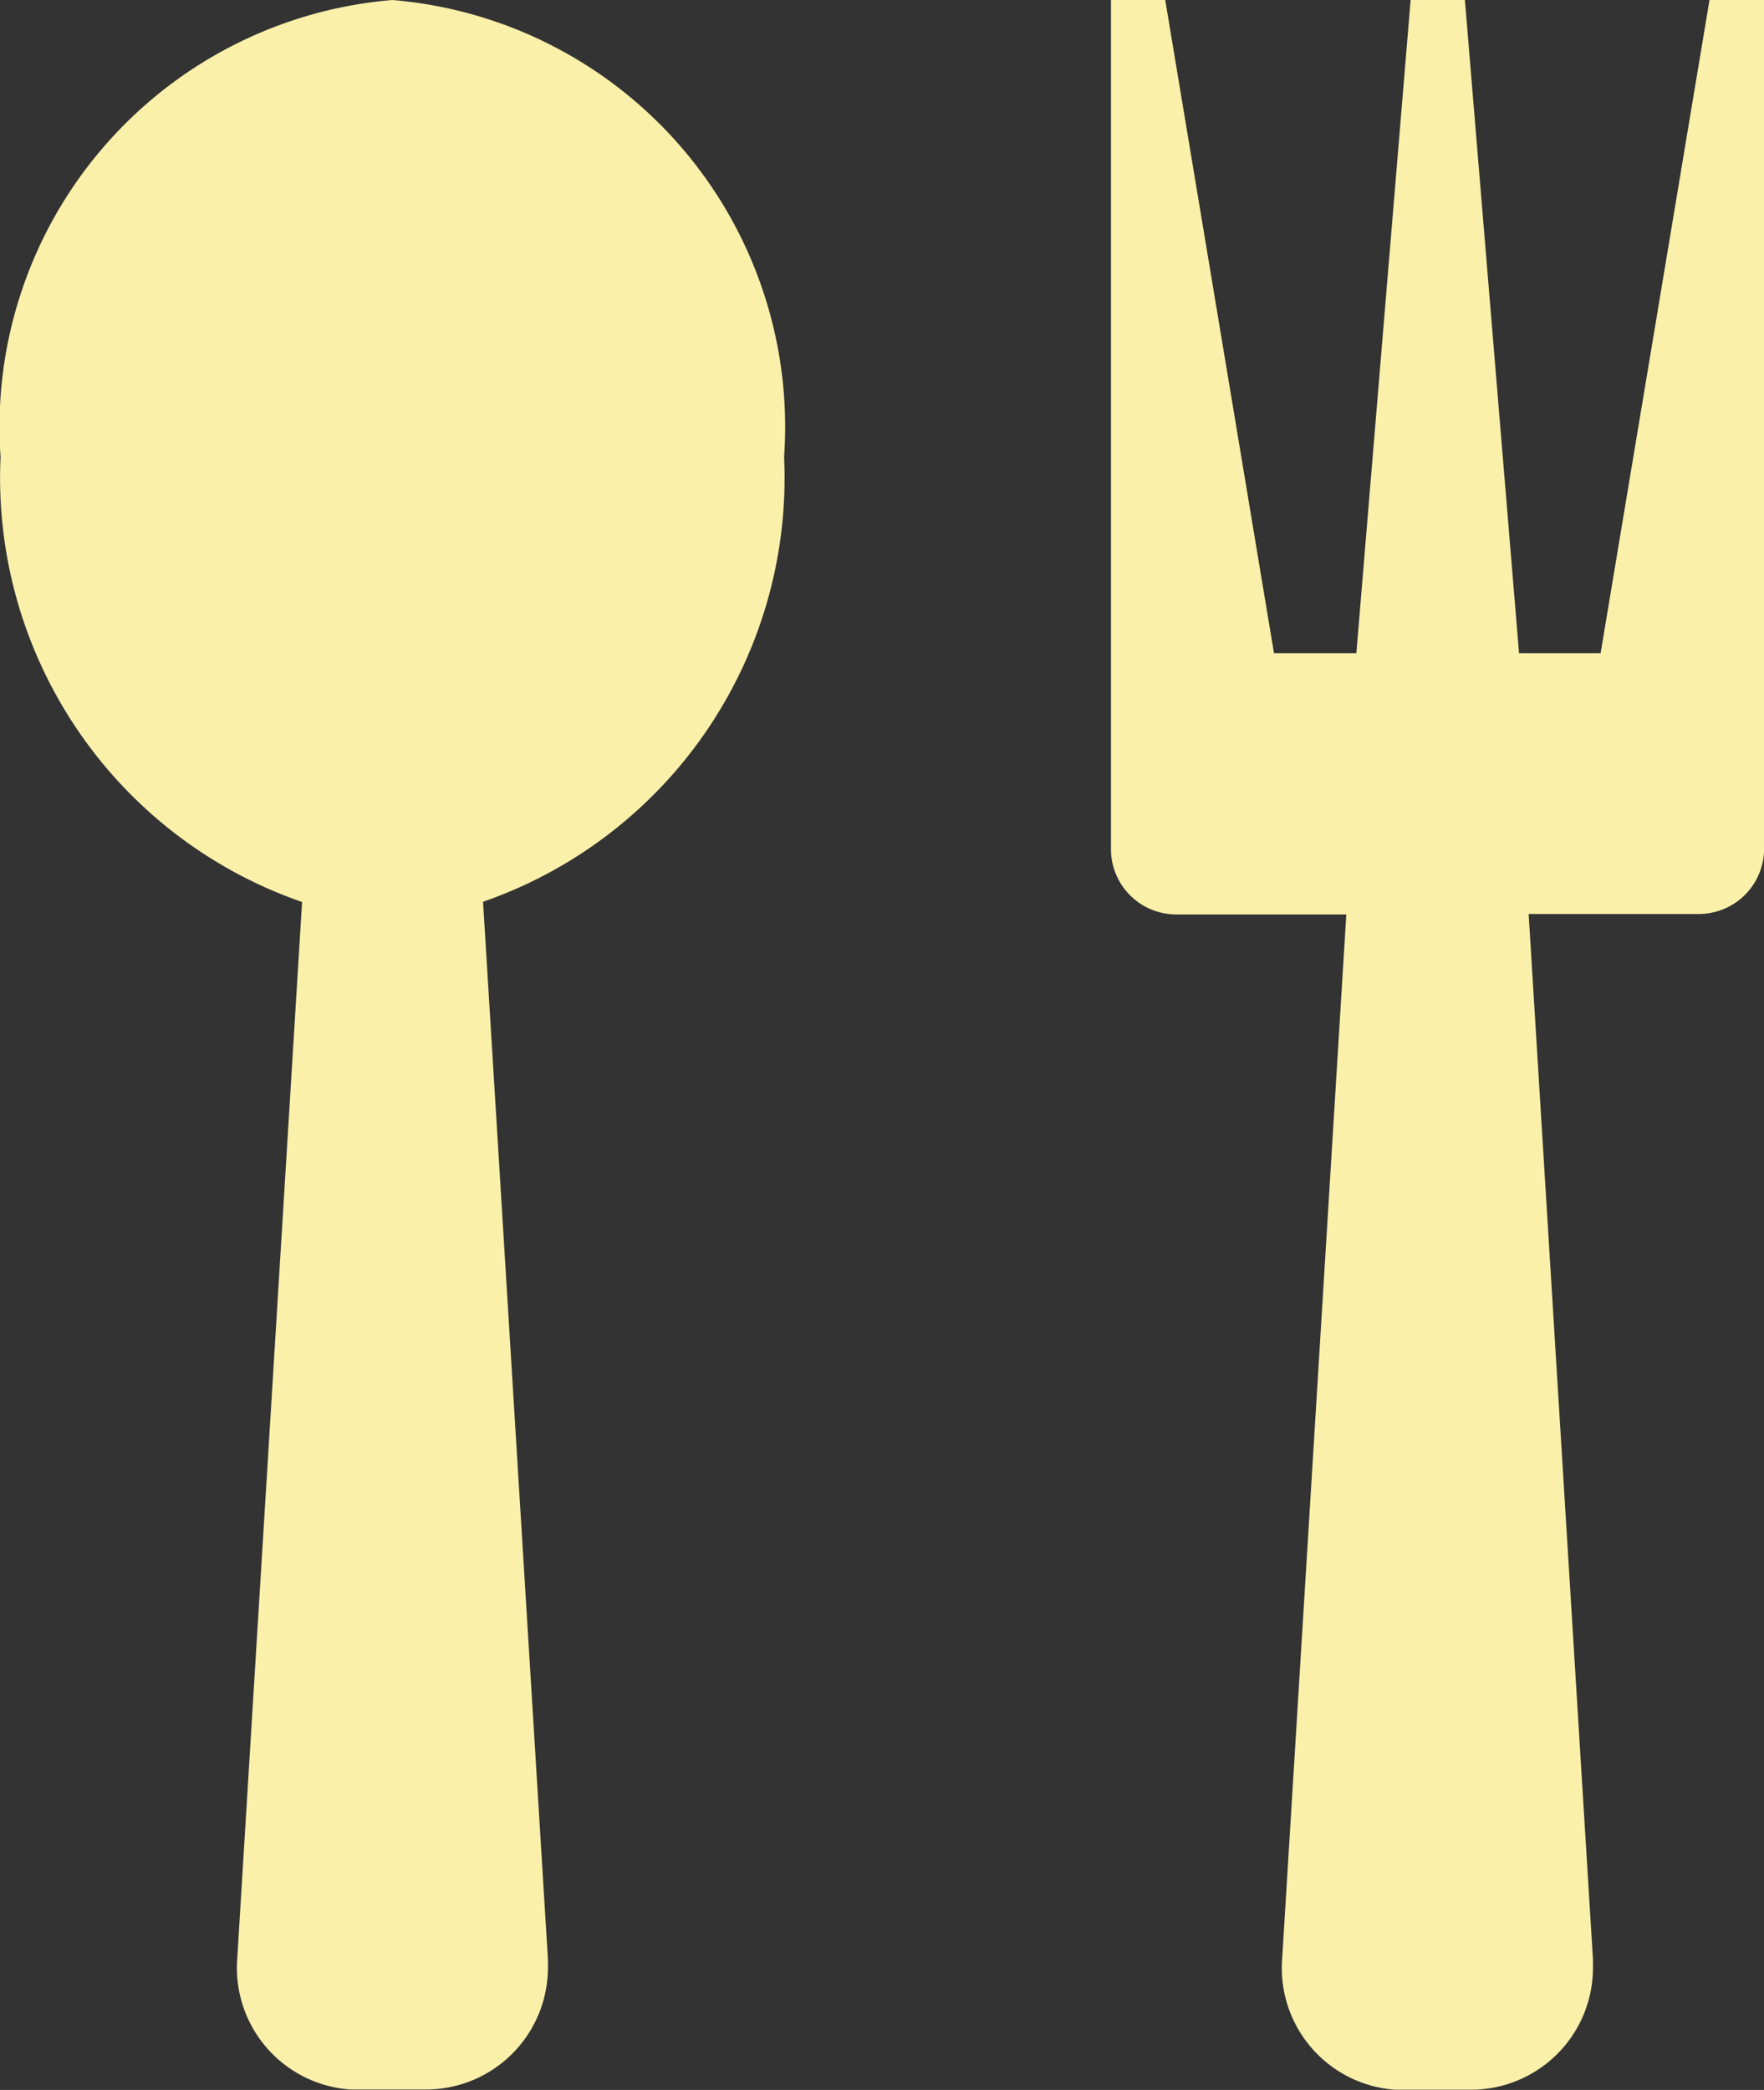 <svg xmlns="http://www.w3.org/2000/svg" width="15.44" height="18.293" viewBox="0 0 15.44 18.293">
  <rect x="0" y="0" width="15.44" height="18.293" fill="#333333" stroke="none"/>
  <path id="Icon_metro-spoon-fork" data-name="Icon metro-spoon-fork" d="M279.978,777a3.749,3.749,0,0,0-3.43,4,3.928,3.928,0,0,0,2.639,3.895l-.568,9.256a1.067,1.067,0,0,0,.991,1.138l.081,0h.572a1.068,1.068,0,0,0,1.076-1.059c0-.027,0-.055,0-.081l-.568-9.256A3.927,3.927,0,0,0,283.406,781a3.749,3.749,0,0,0-3.43-4Zm11.528,0-.953,5.717h-.714L289.365,777h-.475l-.475,5.717h-.721L286.742,777h-.475v7.432a.572.572,0,0,0,.572.572h1.488l-.562,9.149a1.067,1.067,0,0,0,.991,1.138l.082,0h.572a1.068,1.068,0,0,0,1.076-1.059c0-.027,0-.055,0-.081L289.923,785h1.489a.572.572,0,0,0,.572-.572h0V777Z" transform="translate(-276.543 -777)" fill="#faf0aa"/>
</svg>
